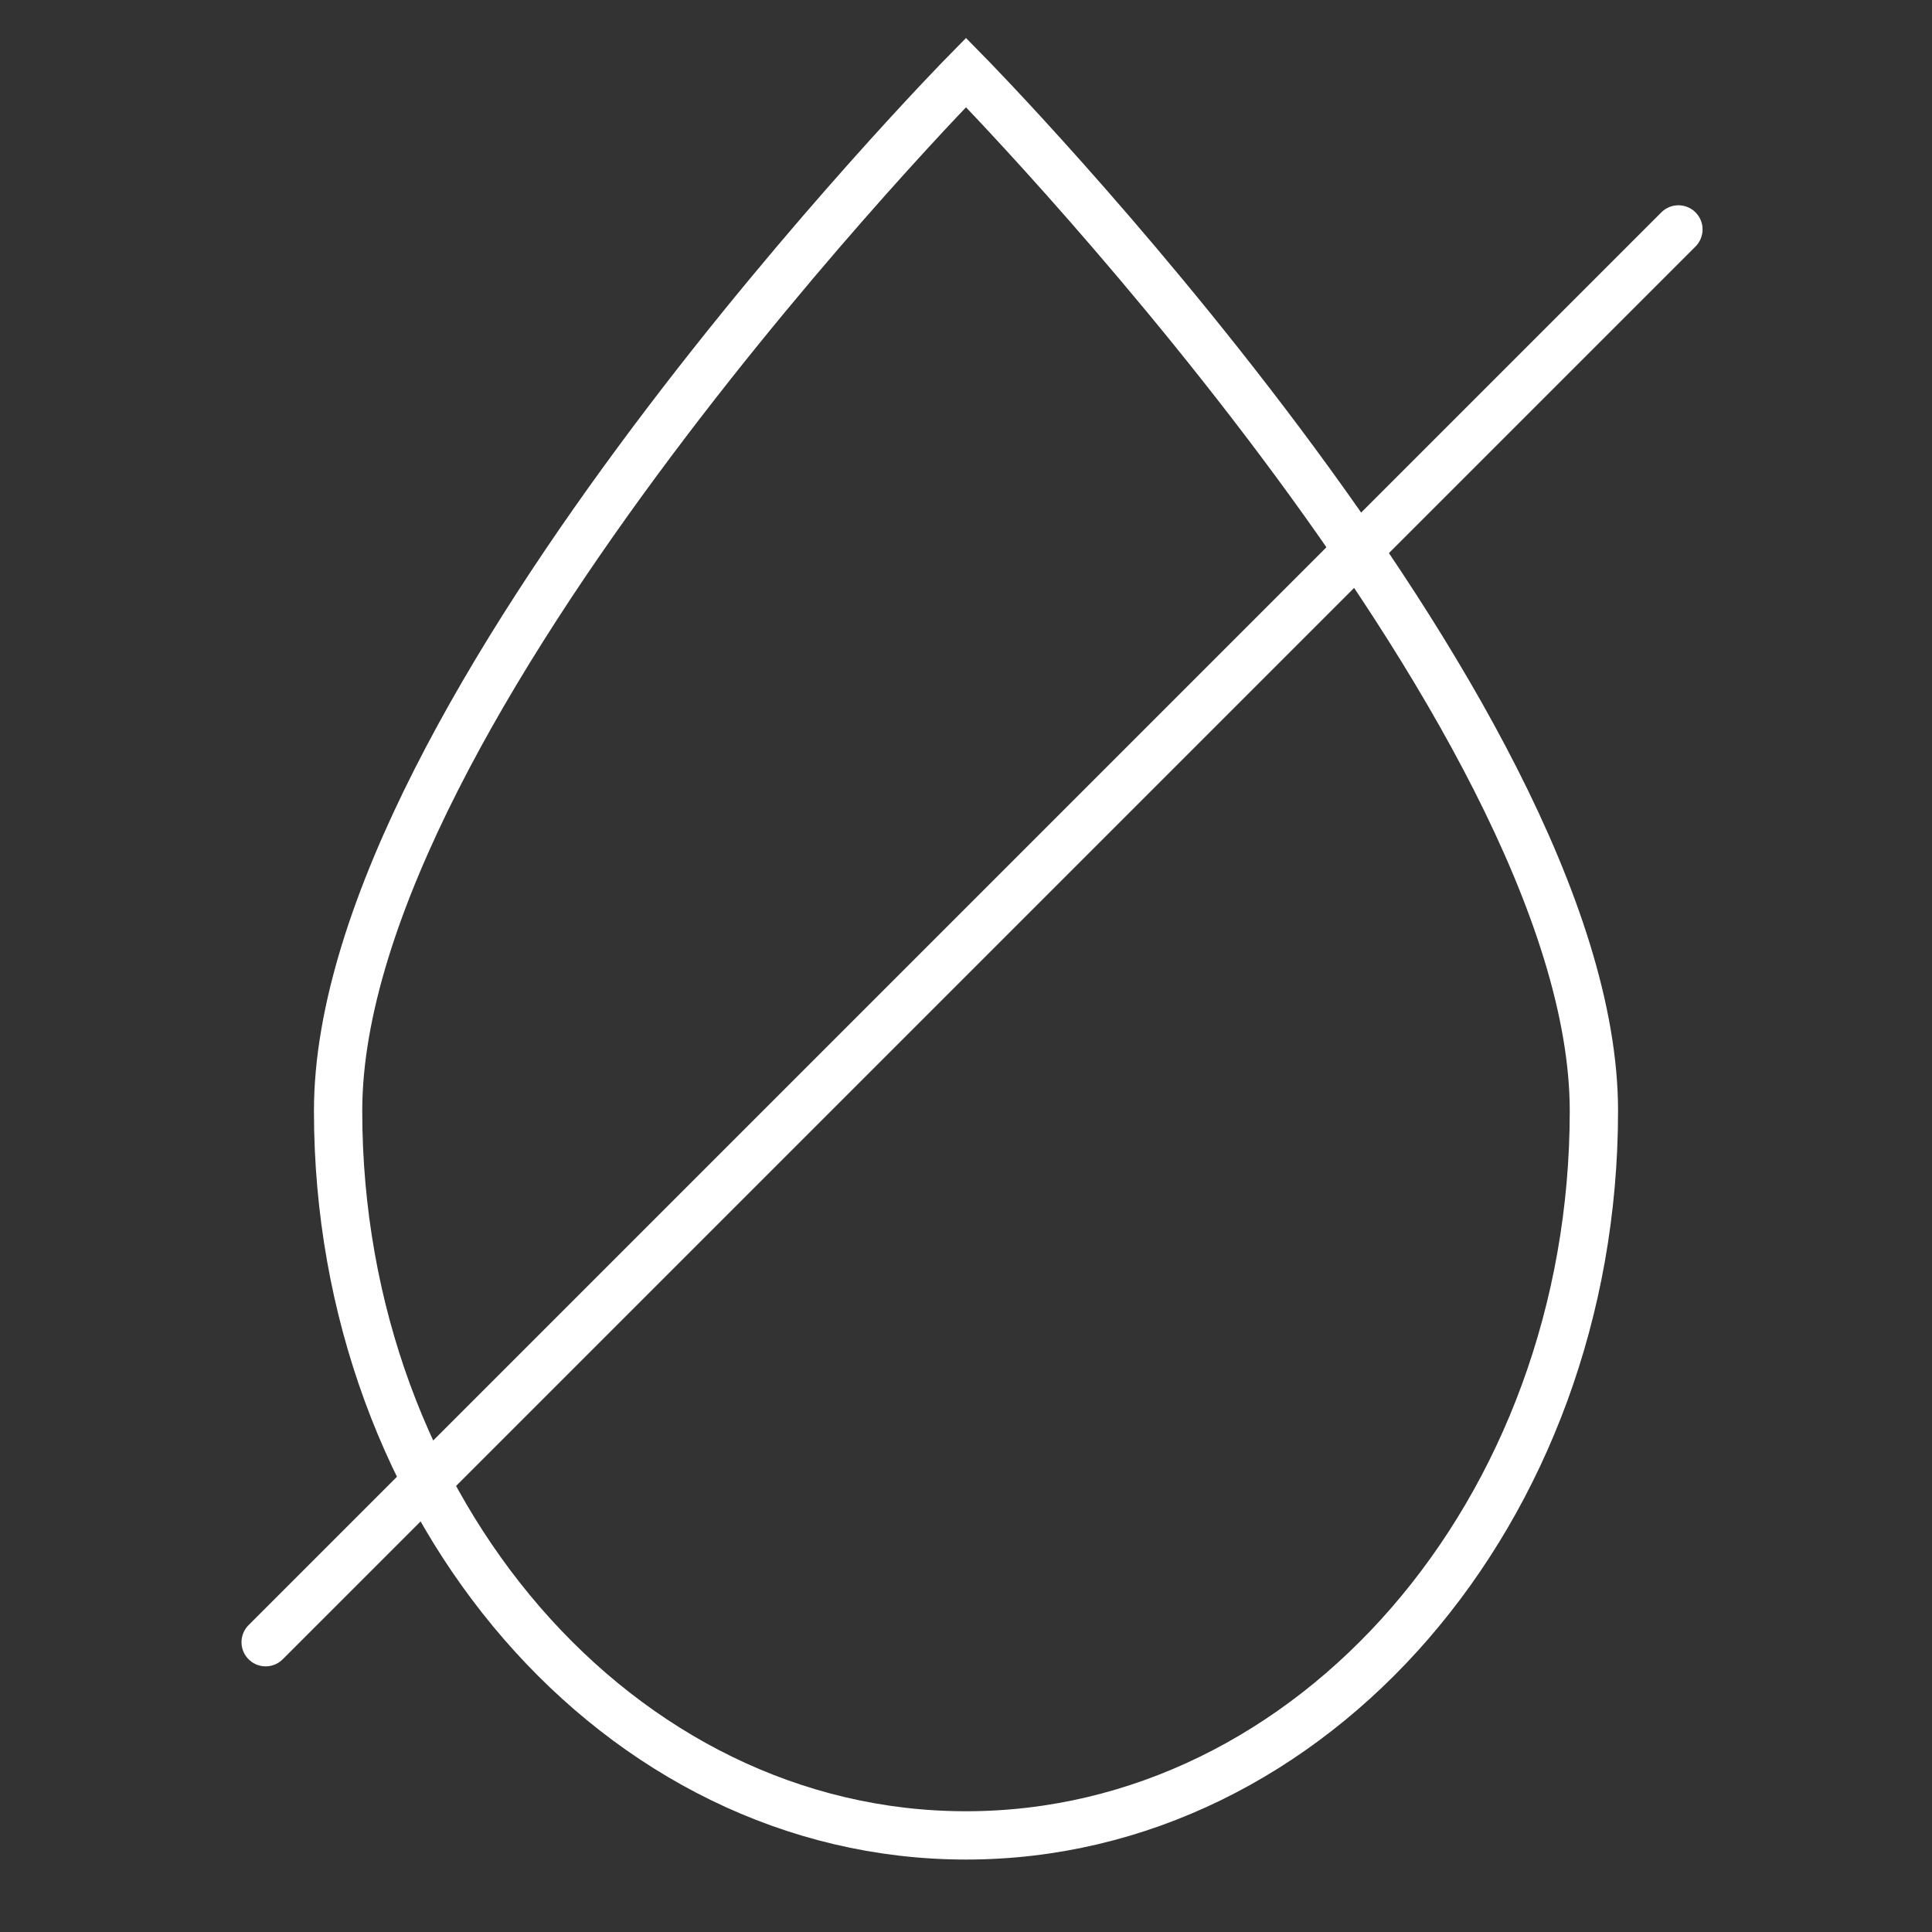 <?xml version="1.0" encoding="UTF-8"?> <svg xmlns="http://www.w3.org/2000/svg" width="80" height="80" viewBox="0 0 80 80" fill="none"><rect x="0" y="0" width="80" height="80" fill="#333333" stroke="none"/> <path d="M66 46C66 62.569 54.359 76 40 76C25.641 76 14 62.569 14 46C14 29.431 40 3 40 3C40 3 66 29.431 66 46Z" stroke="white" stroke-width="2"></path> <path d="M11 68L69.5 9.5" stroke="white" stroke-width="2" stroke-linecap="round"></path> </svg> 